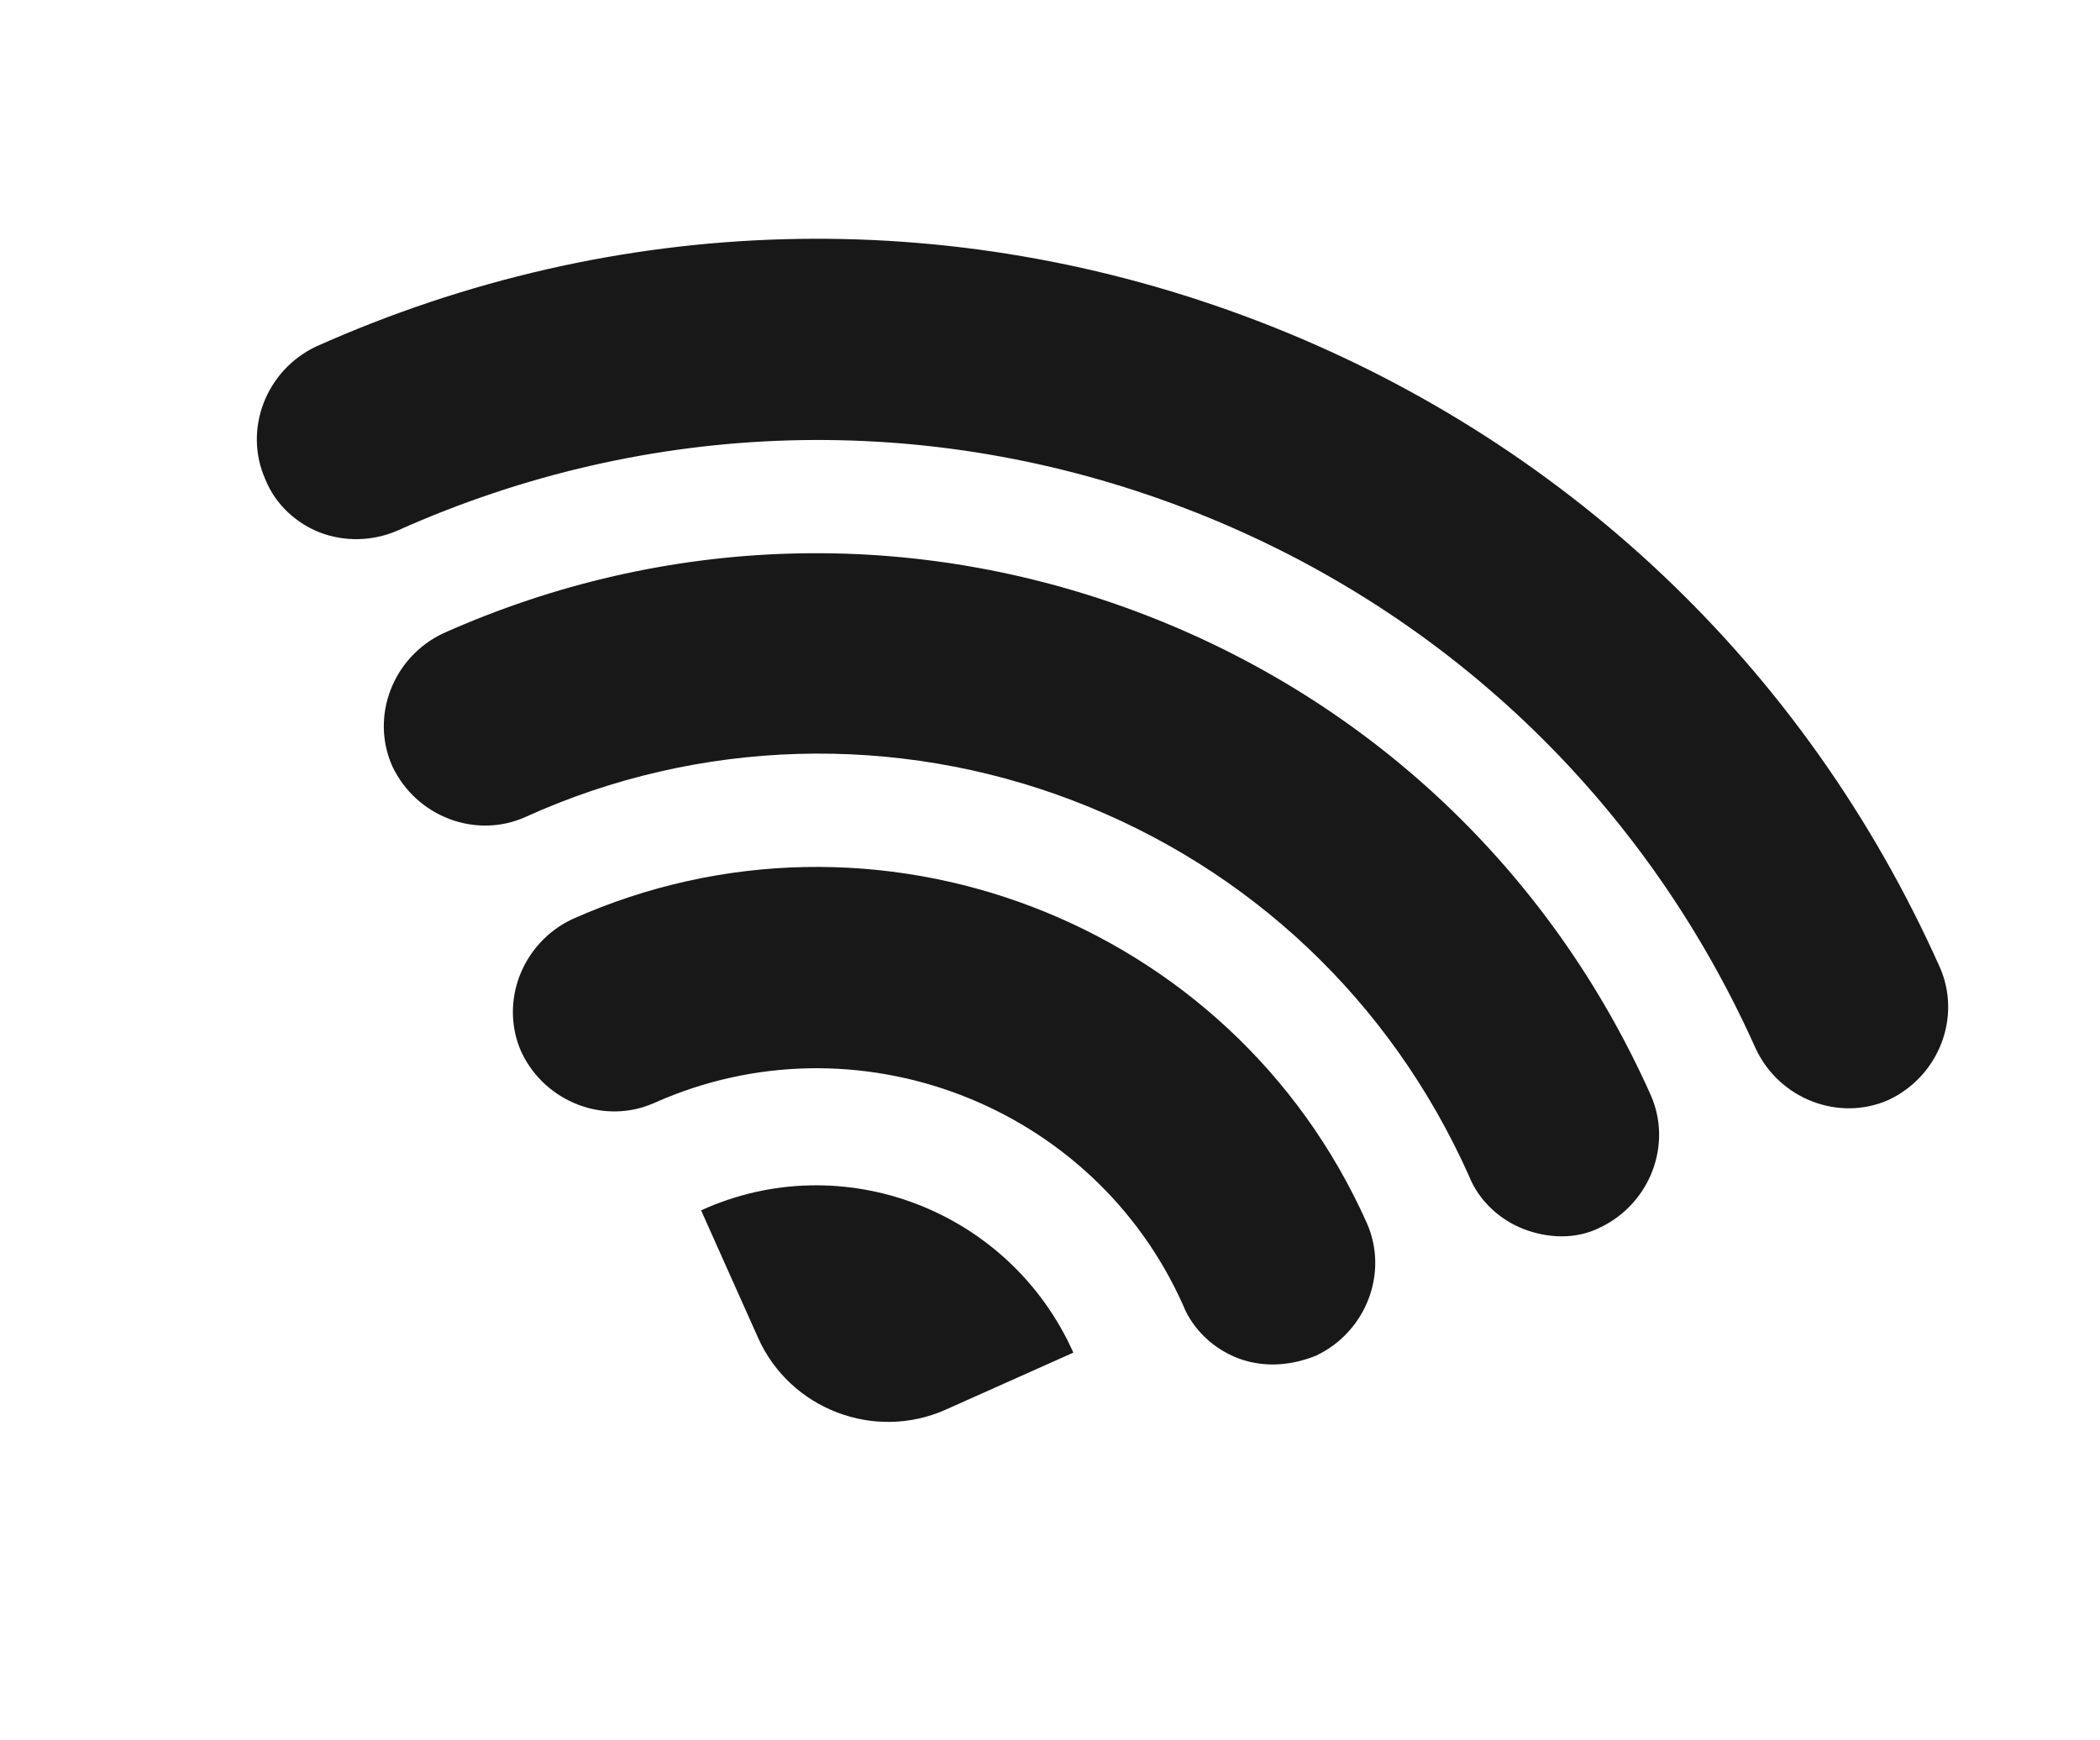 <svg width="187" height="155" viewBox="0 0 187 155" fill="none" xmlns="http://www.w3.org/2000/svg">
<path d="M28.522 47.443C26.433 46.645 24.524 44.957 23.63 42.7C21.651 38.272 23.674 32.979 28.156 30.861C54.914 18.902 84.587 18.114 111.885 28.549C139.182 38.983 160.763 59.364 172.722 86.122C174.701 90.55 172.678 95.843 168.197 97.96C163.769 99.939 158.476 97.916 156.358 93.435C146.378 71.104 128.339 53.992 105.497 45.261C82.657 36.53 57.801 37.245 35.471 47.226C33.161 48.258 30.612 48.242 28.524 47.444L28.522 47.443Z" fill="#181818"/>
<path d="M135.698 109.481C133.61 108.683 131.701 106.995 130.807 104.738C123.838 89.145 111.278 77.321 95.541 71.305C79.804 65.29 62.227 65.754 46.775 72.777C42.347 74.756 37.054 72.733 34.936 68.251C32.957 63.823 34.98 58.531 39.462 56.413C59.29 47.551 81.405 46.906 101.739 54.679C122.073 62.452 138.118 77.683 146.981 97.512C148.96 101.94 146.937 107.233 142.456 109.351C140.285 110.436 137.791 110.281 135.701 109.482L135.698 109.481Z" fill="#181818"/>
<path d="M110.232 120.975C108.144 120.177 106.235 118.489 105.341 116.232C97.34 98.329 76.17 90.236 58.268 98.238C53.84 100.217 48.548 98.194 46.43 93.713C44.451 89.285 46.474 83.992 50.955 81.874C77.907 69.829 109.661 81.967 121.704 108.918C123.683 113.346 121.66 118.639 117.179 120.757C114.731 121.737 112.321 121.774 110.233 120.975L110.232 120.975Z" fill="#181818"/>
<path d="M95.579 120.481C89.9 107.774 74.998 102.078 62.432 107.81L67.508 119.169C70.348 125.522 77.869 128.397 84.221 125.557L95.579 120.481Z" fill="#181818"/>
</svg>
